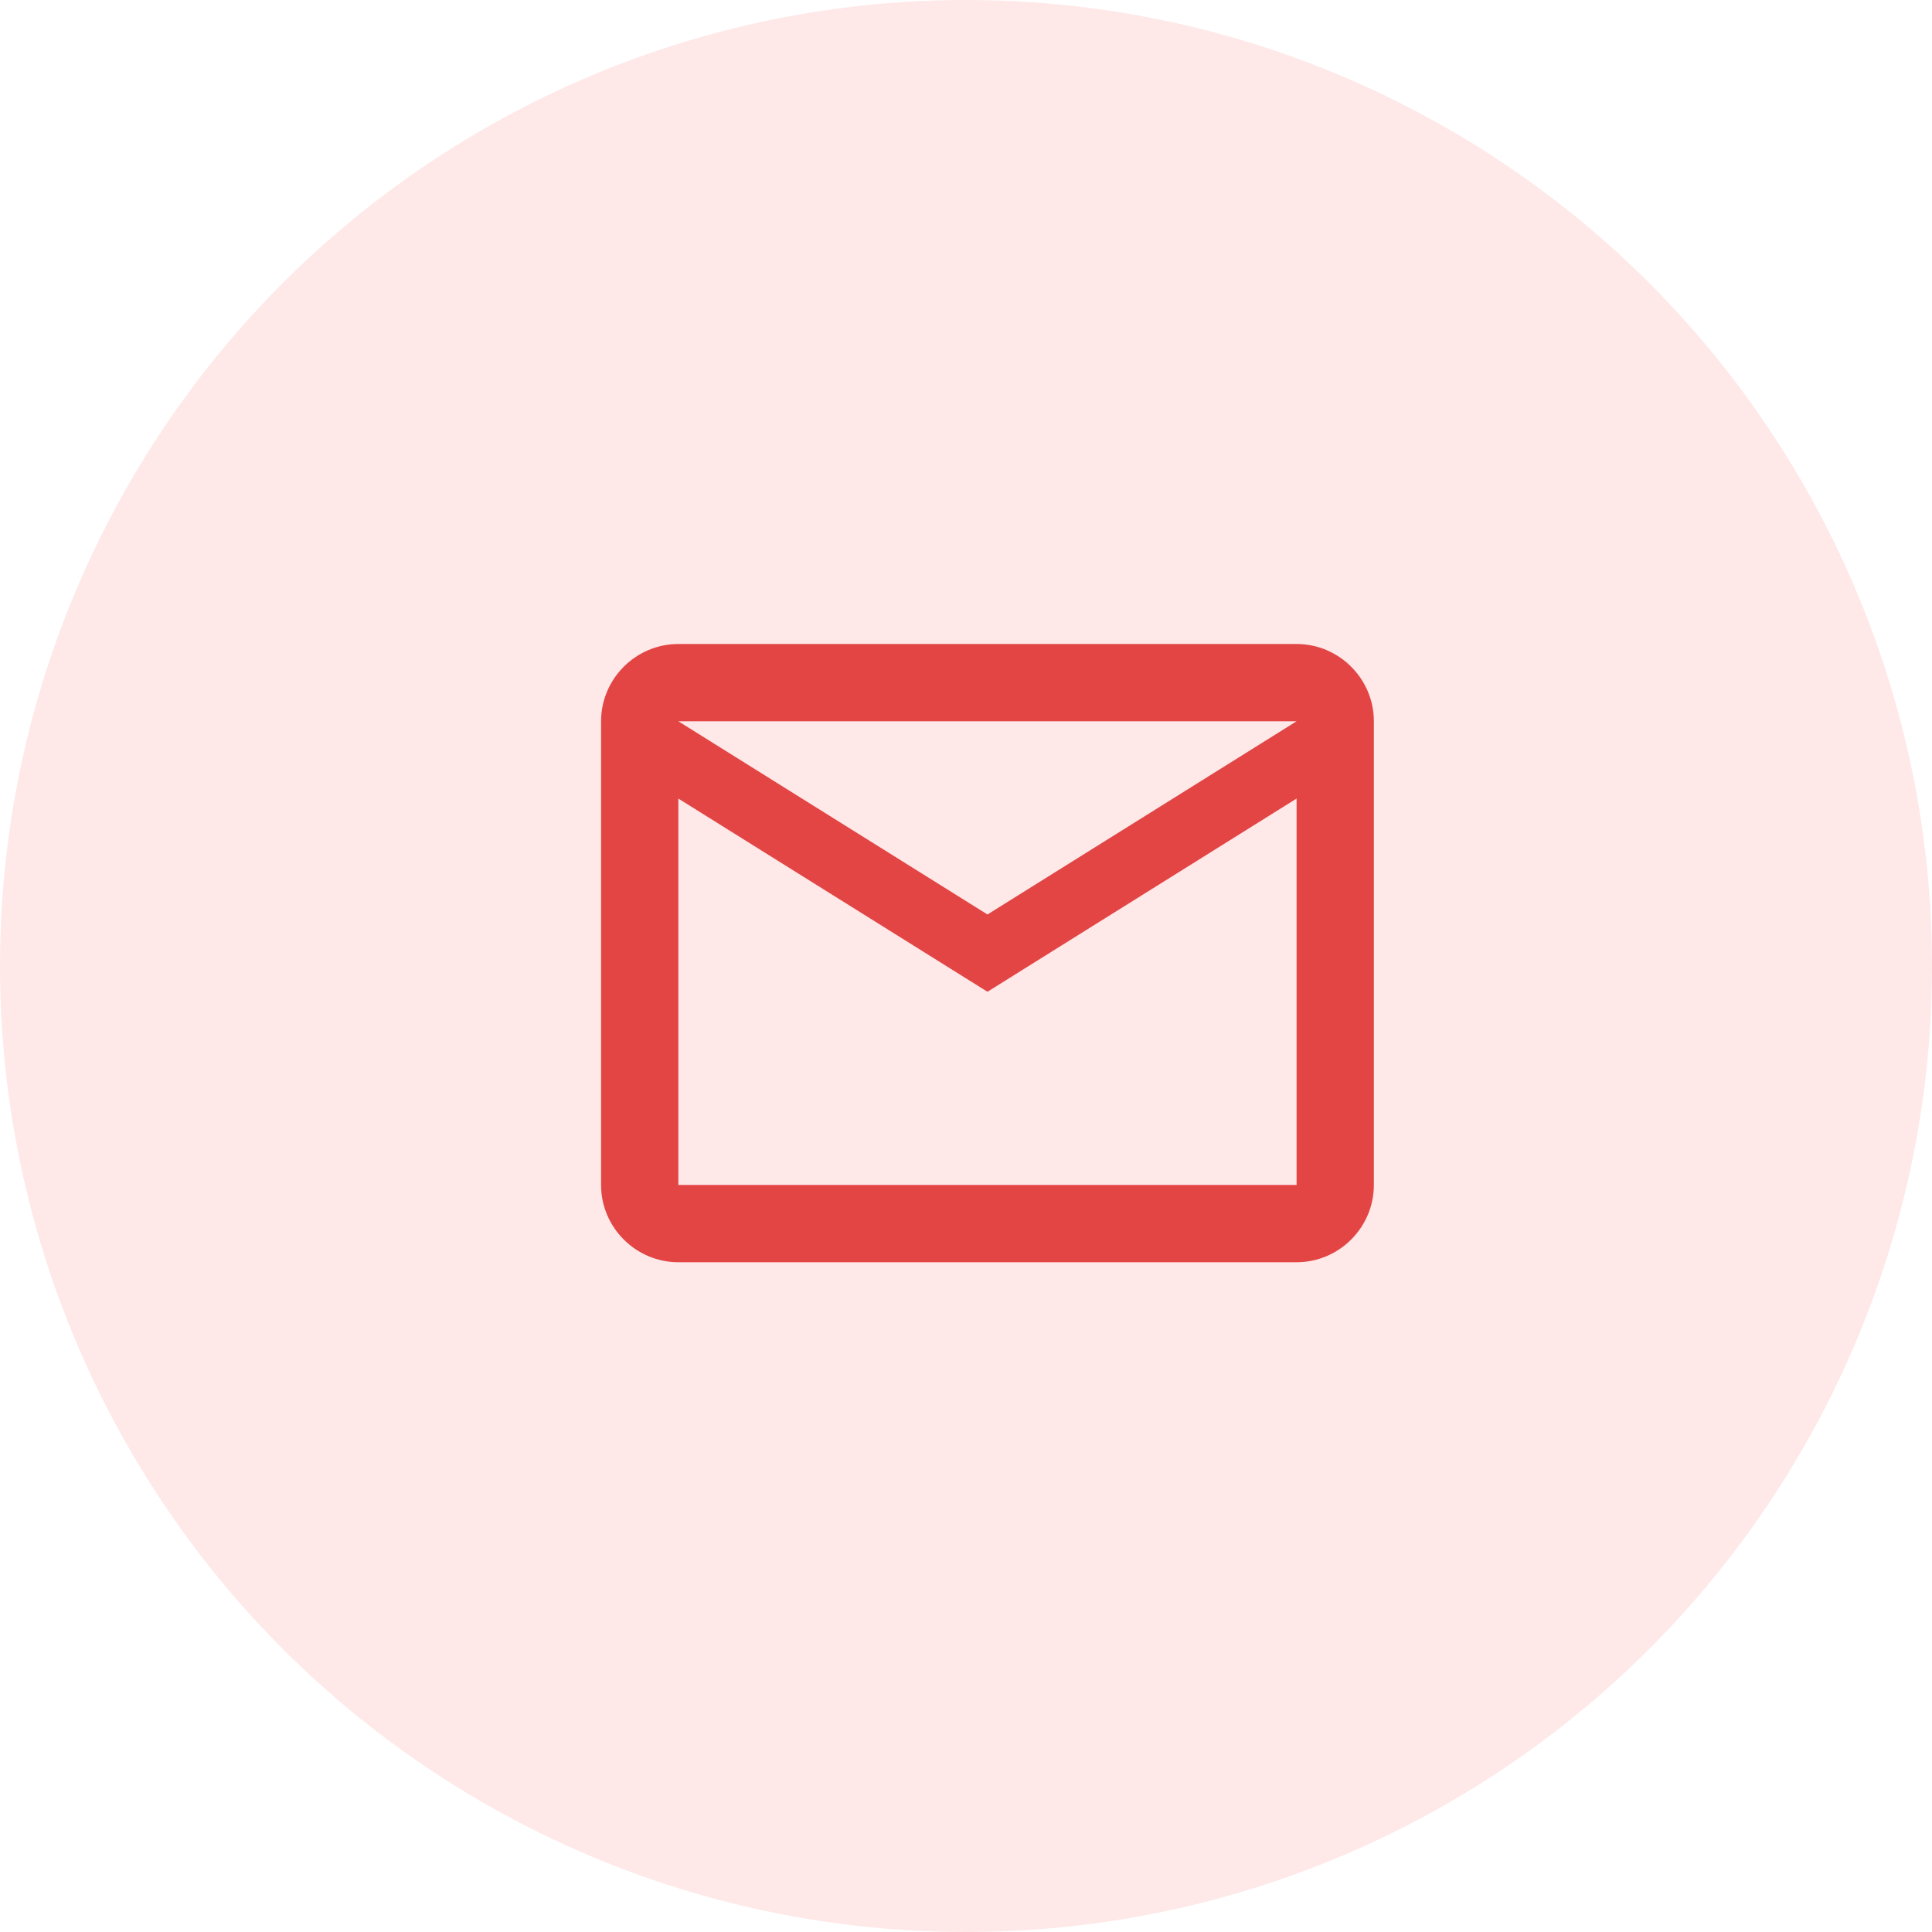 <svg width="45" height="45" viewBox="0 0 45 45" xmlns="http://www.w3.org/2000/svg">
    <g fill="none" fill-rule="evenodd">
        <circle fill="#F86868" opacity=".15" cx="22.5" cy="22.5" r="22.5"/>
        <path d="M32 16.8c0-.99-.81-1.8-1.8-1.8H15.8c-.99 0-1.8.81-1.8 1.8v10.8c0 .99.81 1.8 1.8 1.8h14.4c.99 0 1.8-.81 1.8-1.8V16.8zm-1.8 0L23 21.3l-7.2-4.5h14.4zm0 10.8H15.8v-9l7.2 4.5 7.2-4.5v9z" fill="#E34545" fill-rule="nonzero"/>
    </g>
</svg>
